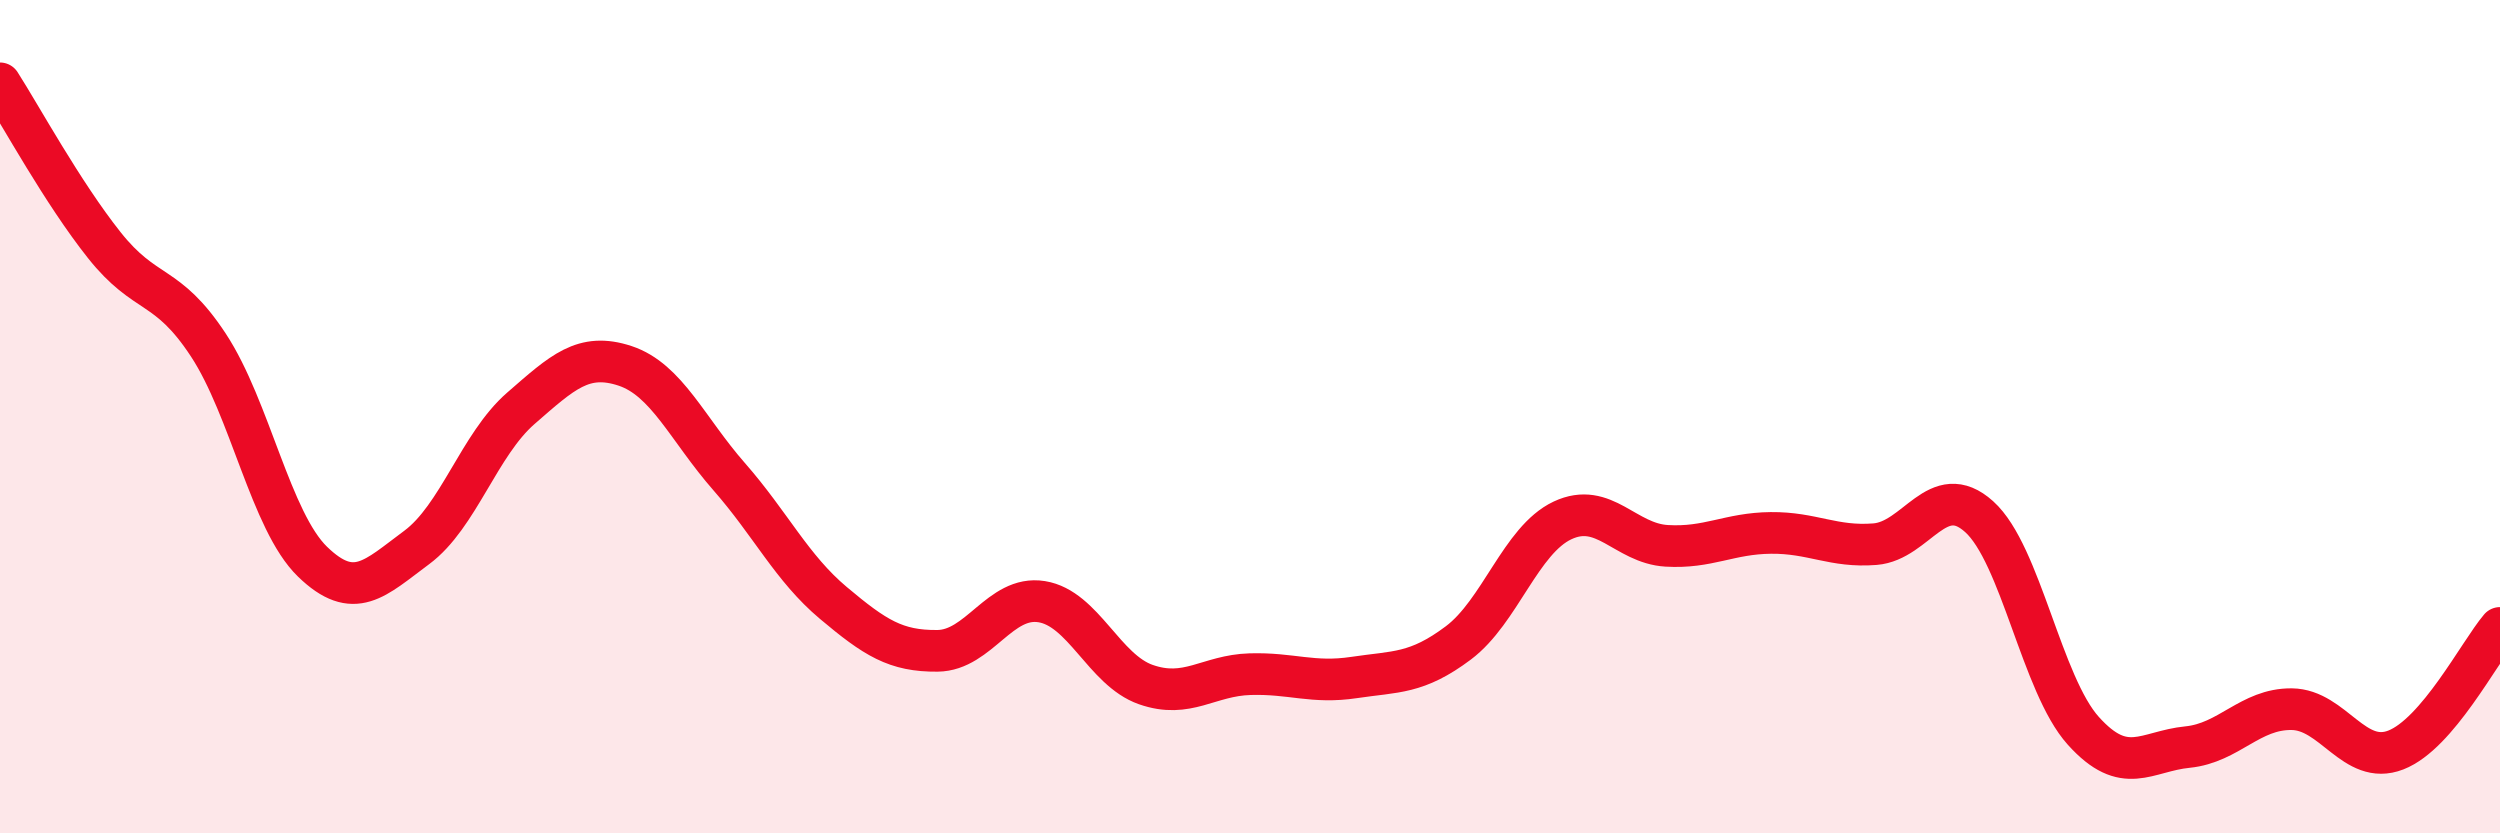 
    <svg width="60" height="20" viewBox="0 0 60 20" xmlns="http://www.w3.org/2000/svg">
      <path
        d="M 0,2 C 0.5,2.78 1.5,4.62 2.5,5.88 C 3.5,7.14 4,6.76 5,8.28 C 6,9.8 6.5,12.51 7.5,13.48 C 8.5,14.45 9,13.88 10,13.14 C 11,12.4 11.5,10.67 12.5,9.8 C 13.5,8.93 14,8.45 15,8.78 C 16,9.11 16.5,10.3 17.5,11.44 C 18.5,12.58 19,13.63 20,14.47 C 21,15.31 21.5,15.63 22.5,15.62 C 23.5,15.61 24,14.28 25,14.44 C 26,14.6 26.5,16.08 27.5,16.43 C 28.5,16.78 29,16.21 30,16.18 C 31,16.15 31.5,16.41 32.5,16.26 C 33.5,16.11 34,16.18 35,15.43 C 36,14.68 36.5,12.96 37.5,12.49 C 38.5,12.02 39,13.04 40,13.1 C 41,13.16 41.5,12.8 42.5,12.79 C 43.5,12.78 44,13.14 45,13.06 C 46,12.98 46.5,11.5 47.5,12.4 C 48.5,13.3 49,16.43 50,17.54 C 51,18.65 51.5,18.03 52.5,17.93 C 53.5,17.83 54,17.01 55,17.02 C 56,17.03 56.5,18.39 57.5,18 C 58.5,17.61 59.5,15.66 60,15.07L60 20L0 20Z"
        fill="#EB0A25"
        opacity="0.1"
        stroke-linecap="round"
        stroke-linejoin="round"
      />
      <path
        d="M 0,2 C 0.5,2.78 1.5,4.62 2.5,5.88 C 3.5,7.14 4,6.76 5,8.28 C 6,9.8 6.5,12.51 7.5,13.48 C 8.5,14.45 9,13.88 10,13.14 C 11,12.4 11.5,10.67 12.5,9.8 C 13.5,8.93 14,8.45 15,8.78 C 16,9.11 16.5,10.3 17.5,11.44 C 18.5,12.58 19,13.63 20,14.47 C 21,15.31 21.5,15.63 22.5,15.62 C 23.5,15.61 24,14.28 25,14.44 C 26,14.6 26.5,16.08 27.5,16.43 C 28.5,16.78 29,16.21 30,16.18 C 31,16.15 31.5,16.41 32.5,16.26 C 33.5,16.11 34,16.18 35,15.43 C 36,14.68 36.5,12.96 37.5,12.49 C 38.5,12.02 39,13.04 40,13.1 C 41,13.16 41.5,12.8 42.5,12.79 C 43.5,12.78 44,13.14 45,13.06 C 46,12.98 46.5,11.5 47.5,12.4 C 48.5,13.3 49,16.43 50,17.54 C 51,18.65 51.5,18.03 52.5,17.93 C 53.5,17.83 54,17.01 55,17.02 C 56,17.03 56.5,18.39 57.5,18 C 58.5,17.61 59.5,15.66 60,15.07"
        stroke="#EB0A25"
        stroke-width="1"
        fill="none"
        stroke-linecap="round"
        stroke-linejoin="round"
      />
    </svg>
  